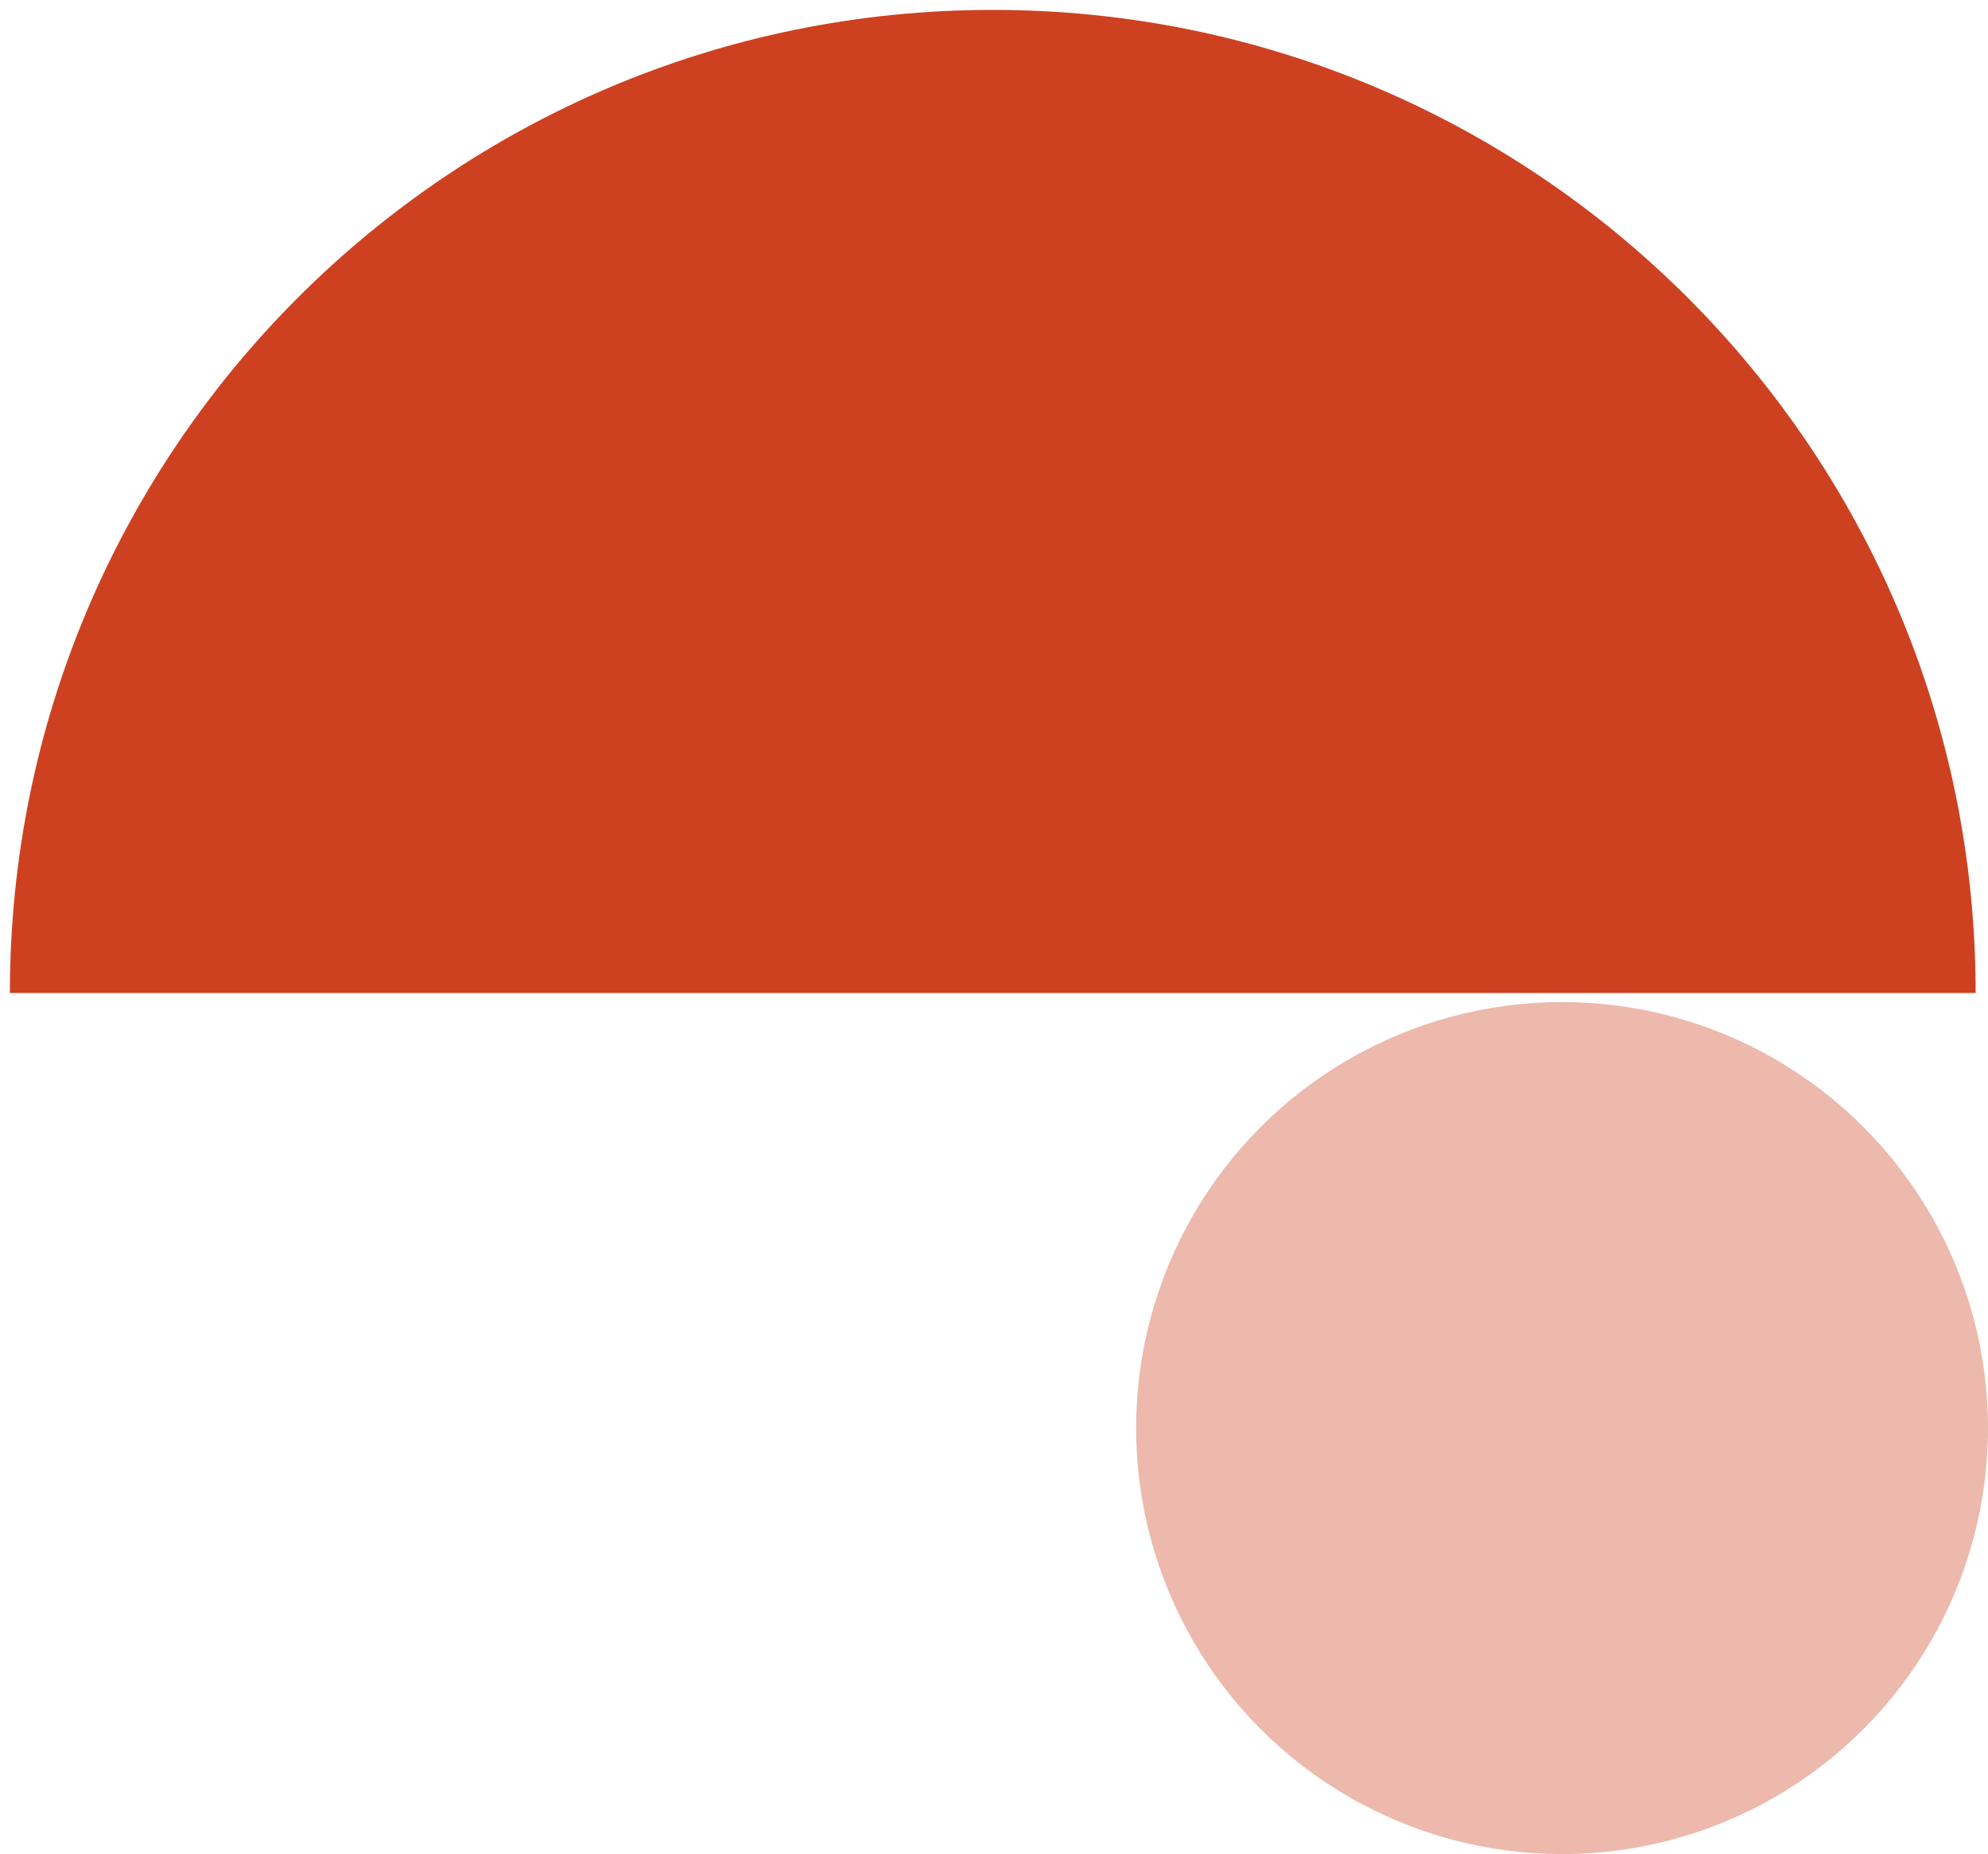 <?xml version="1.0" encoding="UTF-8"?>
<svg id="Layer_1" data-name="Layer 1" xmlns="http://www.w3.org/2000/svg" version="1.1" viewBox="0 0 241.3 225">
  <defs>
    <style>
      .cls-1 {
        fill: #edb9ad;
      }

      .cls-1, .cls-2 {
        stroke-width: 0px;
      }

      .cls-2 {
        fill: #ce4120;
      }
    </style>
  </defs>
  <path class="cls-2" d="M120.5,1.2c65.9,0,119.3,53.4,119.3,119.3H1.2C1.2,54.6,54.6,1.2,120.5,1.2Z"/>
  <circle class="cls-1" cx="189.6" cy="173.3" r="51.7"/>
</svg>